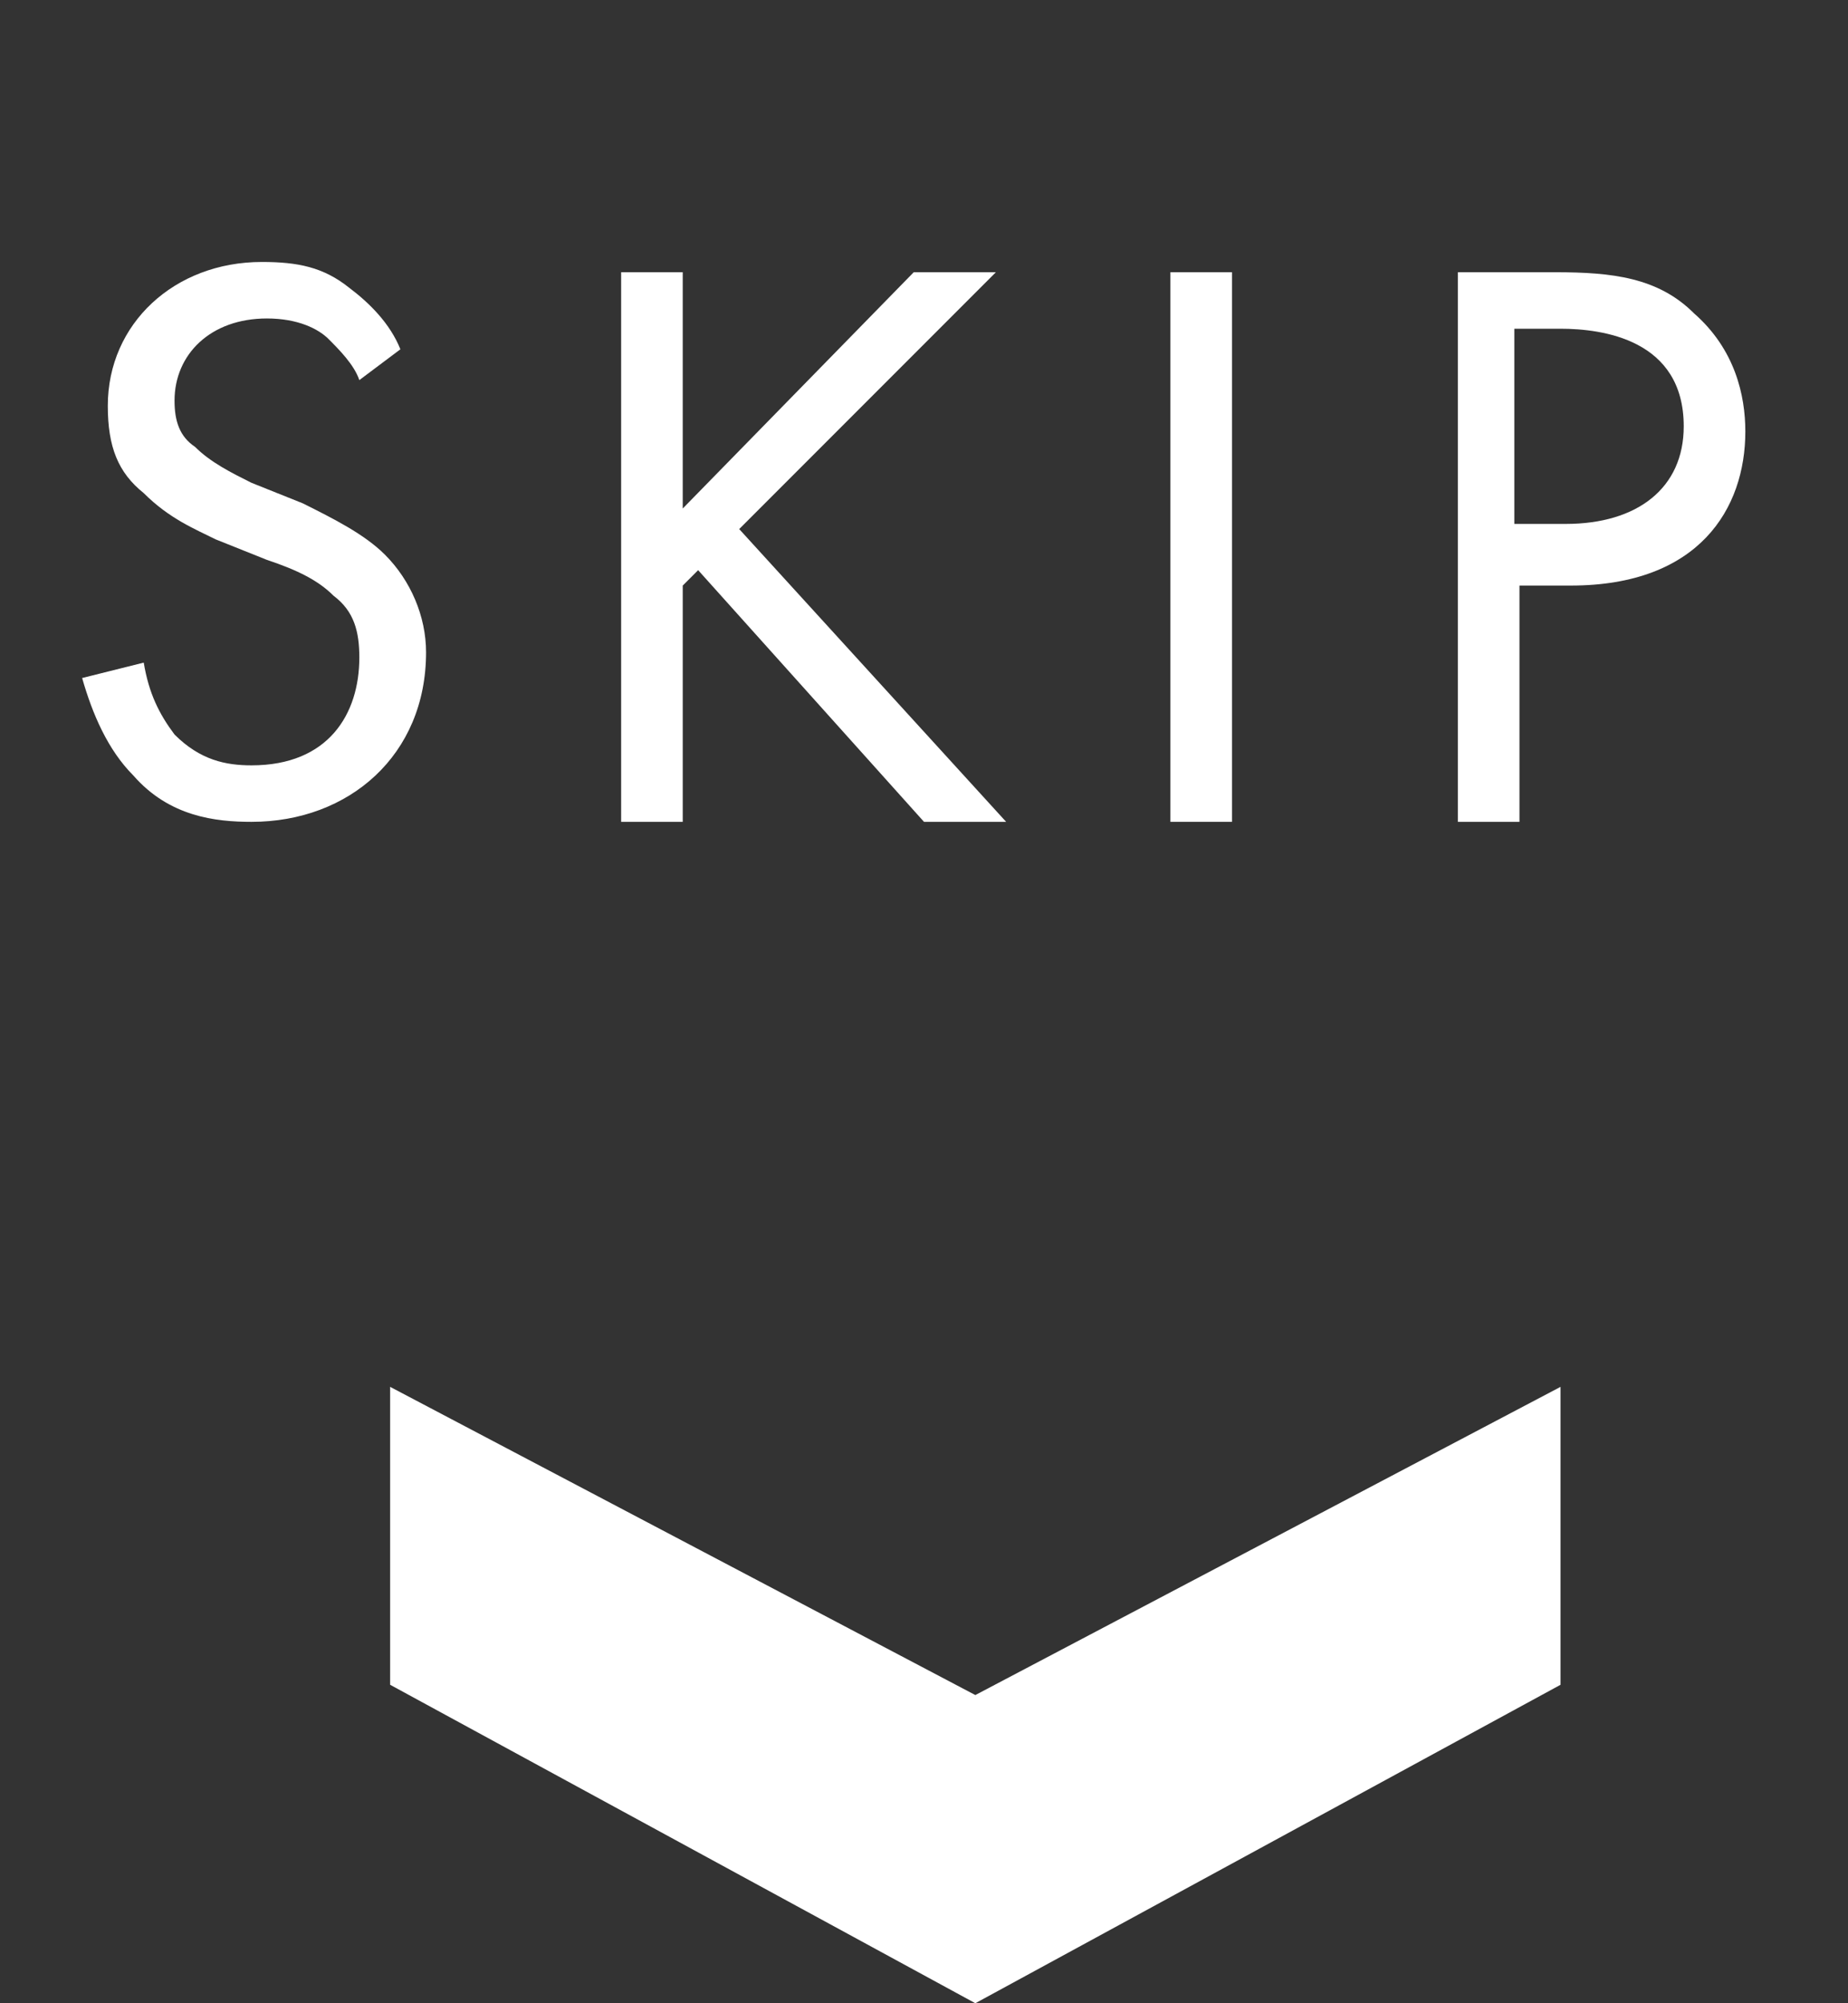 <?xml version="1.0" encoding="utf-8"?>
<!-- Generator: Adobe Illustrator 27.2.0, SVG Export Plug-In . SVG Version: 6.00 Build 0)  -->
<svg version="1.1" id="Layer_1" xmlns="http://www.w3.org/2000/svg" xmlns:xlink="http://www.w3.org/1999/xlink" x="0px" y="0px"
	 viewBox="0 0 36 39" style="enable-background:new 0 0 36 39;" xml:space="preserve">
<rect x="0" y="0" width="36" height="39" fill="#333333" stroke="none"/>
<style type="text/css">
	.st0{fill:#FFFFFF;}
	.st1{enable-background:new    ;}
</style>
<g transform="translate(-941 -2037)">
	<path class="st0" d="M948.6,2069.8l11.4,6.2l11.4-6.2v-5.8l-11.4,6l-11.4-6V2069.8z"/>
	<g class="st1">
		<path class="st0" d="M948,2044.4c-0.1-0.3-0.4-0.6-0.6-0.8c-0.2-0.2-0.6-0.4-1.2-0.4c-1.1,0-1.8,0.7-1.8,1.6
			c0,0.4,0.1,0.7,0.4,0.9c0.3,0.3,0.7,0.5,1.1,0.7l1,0.4c0.6,0.3,1.2,0.6,1.6,1c0.5,0.5,0.8,1.2,0.8,1.9c0,2-1.5,3.3-3.4,3.3
			c-0.7,0-1.6-0.1-2.3-0.9c-0.5-0.5-0.8-1.2-1-1.9l1.2-0.3c0.1,0.6,0.3,1,0.6,1.4c0.5,0.5,1,0.6,1.5,0.6c1.5,0,2.1-1,2.1-2.1
			c0-0.5-0.1-0.9-0.5-1.2c-0.3-0.3-0.7-0.5-1.3-0.7l-1-0.4c-0.4-0.2-0.9-0.4-1.4-0.9c-0.5-0.4-0.7-0.9-0.7-1.7c0-1.6,1.3-2.8,3-2.8
			c0.7,0,1.2,0.1,1.7,0.5c0.4,0.3,0.8,0.7,1,1.2L948,2044.4z"/>
		<path class="st0" d="M954.3,2046.9l4.5-4.6h1.6l-5,5l5.2,5.7H959l-4.4-4.9l-0.3,0.3v4.6h-1.2v-10.7h1.2V2046.9z"/>
		<path class="st0" d="M965,2042.3v10.7h-1.2v-10.7H965z"/>
		<path class="st0" d="M971.3,2042.3c1.1,0,2,0.1,2.7,0.8c0.8,0.7,1,1.6,1,2.3c0,1.5-0.9,3-3.4,3h-1v4.6h-1.2v-10.7H971.3z
			 M970.5,2047.2h1c1.4,0,2.3-0.7,2.3-1.9c0-1.7-1.6-1.9-2.4-1.9h-0.9V2047.2z"/>
	</g>
</g>
</svg>
